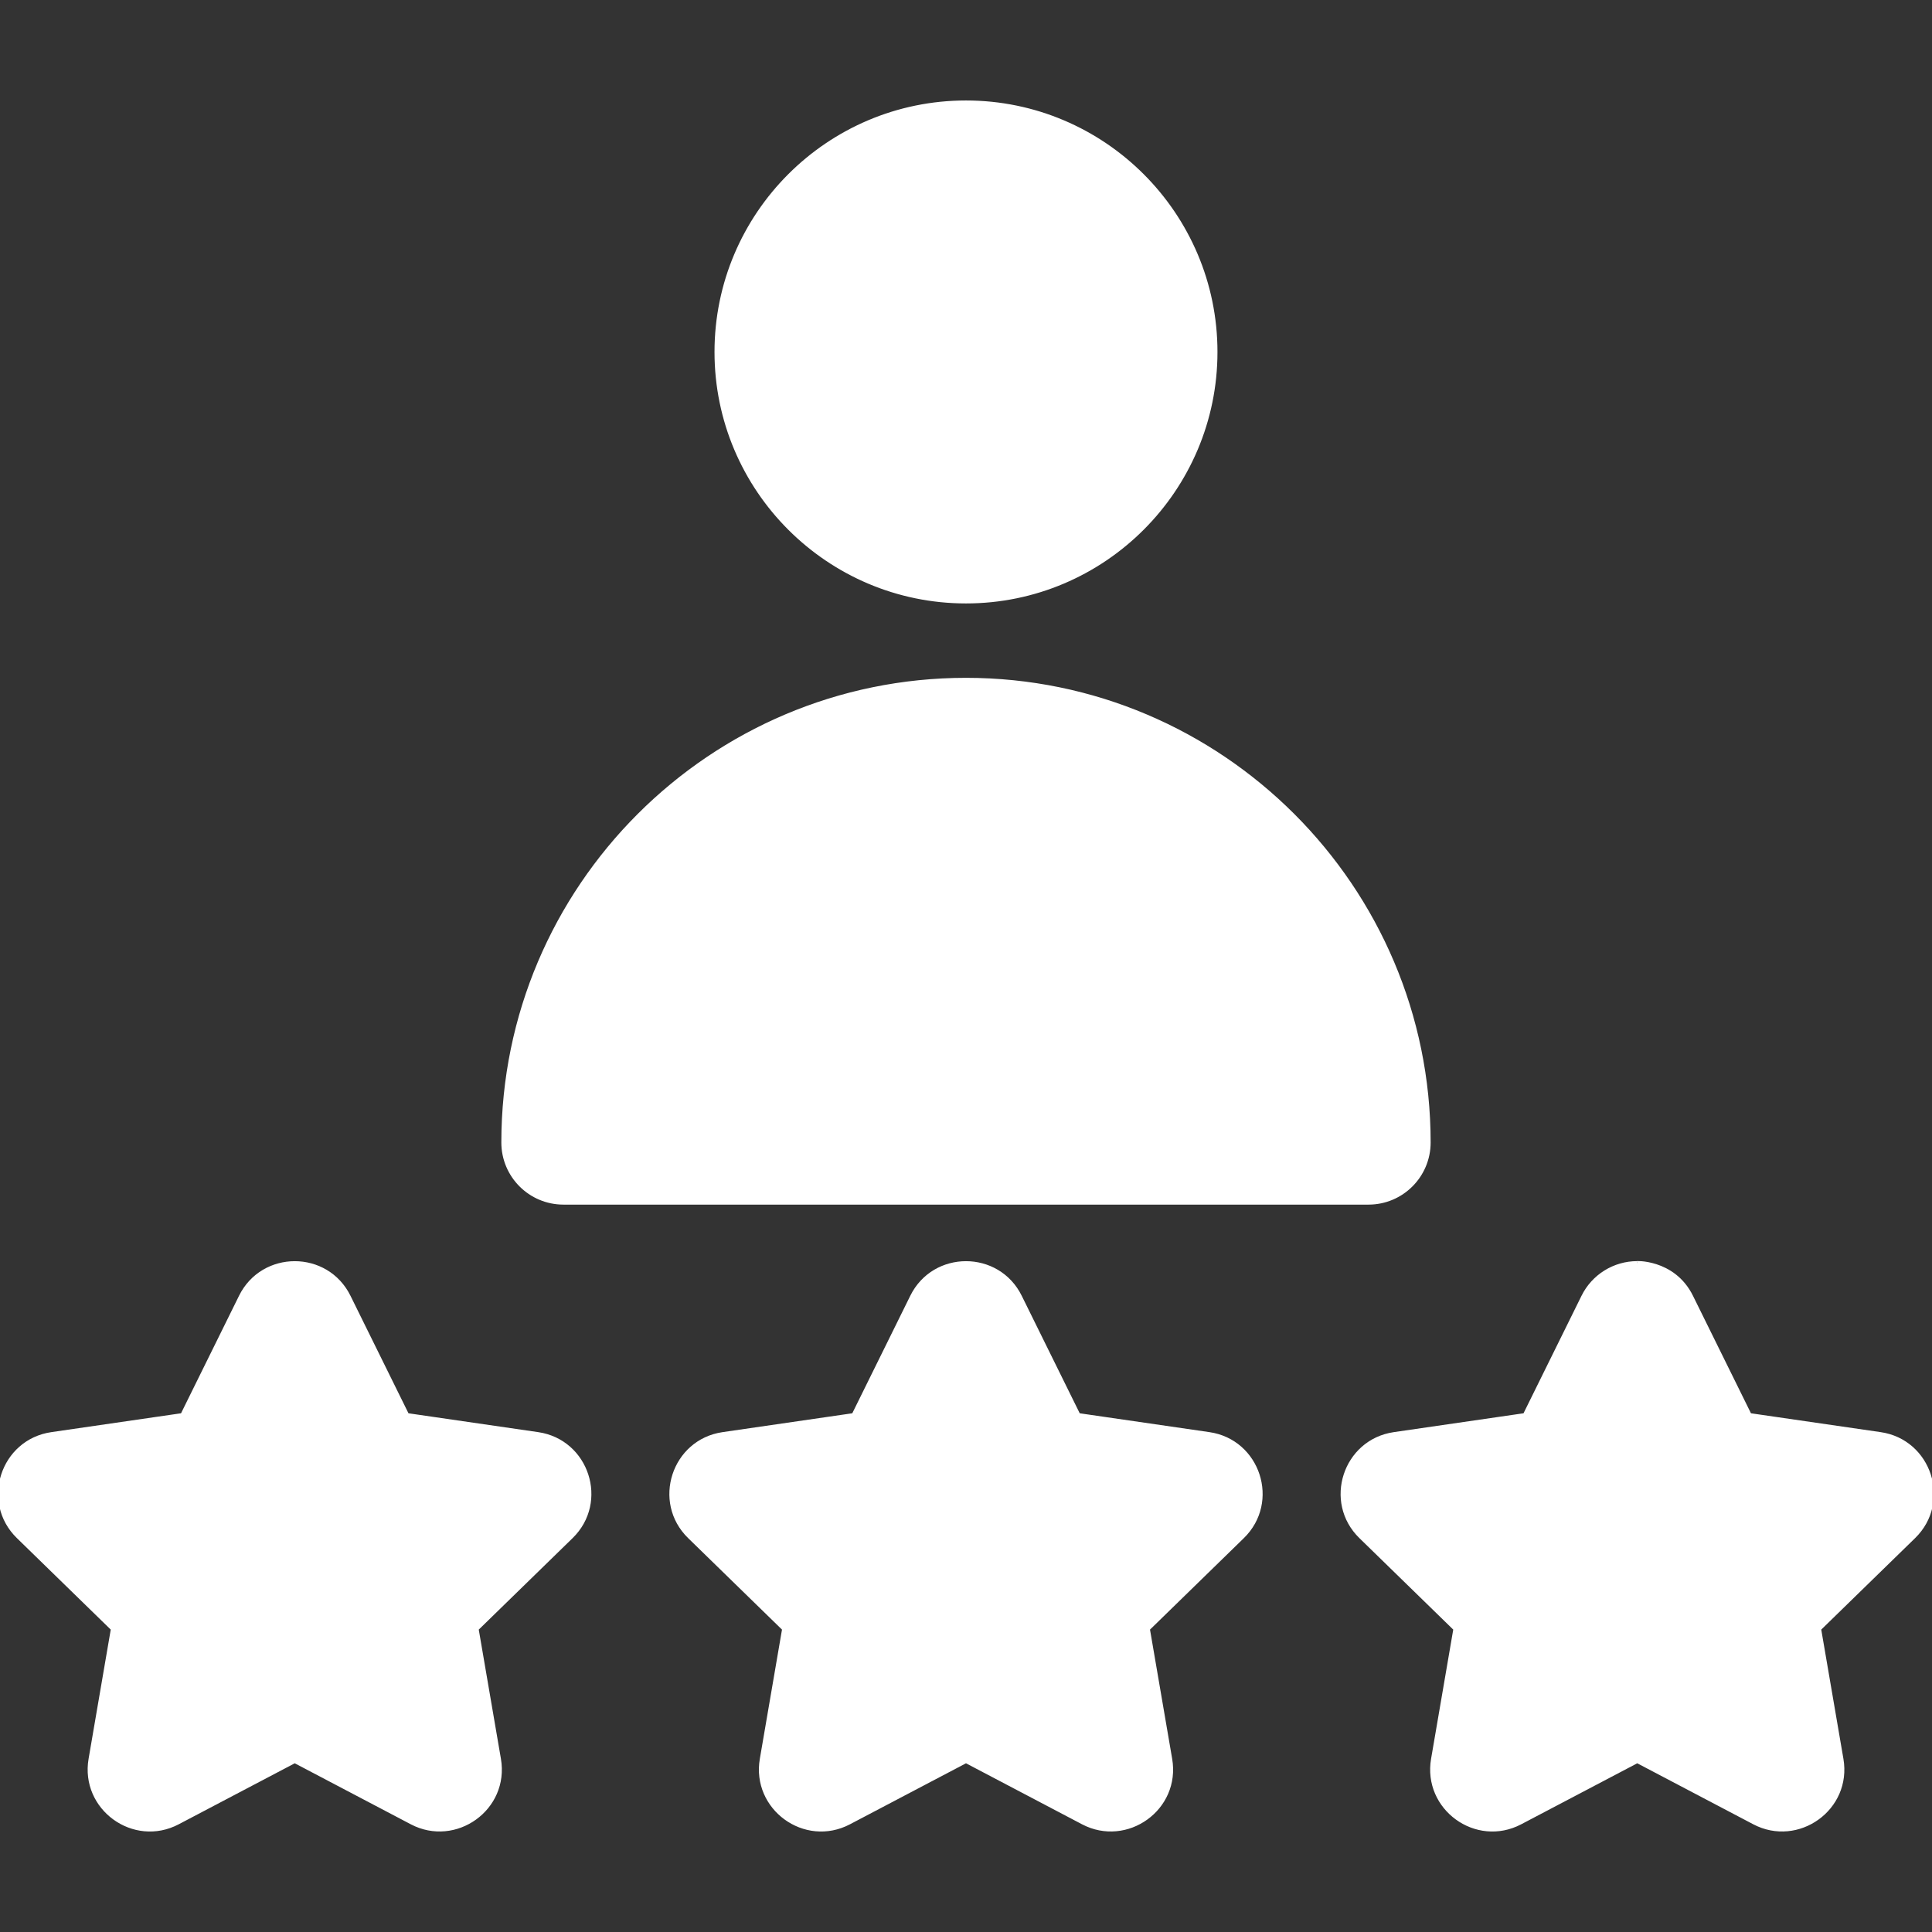 <svg stroke="#ffffff" xml:space="preserve" viewBox="0 0 512 512" xmlns:xlink="http://www.w3.org/1999/xlink" xmlns="http://www.w3.org/2000/svg" id="Layer_1" version="1.1" width="800px" height="800px" fill="#ffffff">

<rect x="0" y="0" width="512" height="512" fill="#333333" stroke="none"/>

<g stroke-width="0" id="SVGRepo_bgCarrier"></g>

<g stroke-linejoin="round" stroke-linecap="round" id="SVGRepo_tracerCarrier"></g>

<g id="SVGRepo_iconCarrier"> <g> <g> <g> <path d="M255.997,159.418c36.473,0,66.145-29.673,66.145-66.145s-29.673-66.145-66.145-66.145 c-36.473,0-66.145,29.673-66.145,66.145S219.524,159.418,255.997,159.418z"></path> <path d="M149.327,318.736h213.341c8.818,0,15.967-7.149,15.967-15.967c0-67.623-55.015-122.637-122.637-122.637 S133.36,235.146,133.36,302.769C133.36,311.587,140.509,318.736,149.327,318.736z"></path> <path d="M320.438,380.025l-34.632-5.033l-15.488-31.381c-5.848-11.851-22.791-11.843-28.636,0l-15.488,31.381l-34.632,5.033 c-13.077,1.9-18.306,18.016-8.849,27.234l25.059,24.427l-5.916,34.492c-2.234,13.025,11.477,22.977,23.167,16.832l30.976-16.284 l30.976,16.284c11.595,6.096,25.418-3.71,23.167-16.832l-5.916-34.492l25.059-24.427 C338.749,398.034,333.507,381.924,320.438,380.025z"></path> <path d="M142.55,380.025l-34.632-5.033L92.43,343.611c-5.848-11.849-22.791-11.843-28.636,0l-15.487,31.381l-34.632,5.033 c-13.077,1.9-18.305,18.016-8.849,27.234l25.059,24.427l-5.916,34.492c-2.234,13.025,11.477,22.977,23.167,16.832l30.976-16.285 l30.976,16.285c11.595,6.096,25.418-3.71,23.167-16.832l-5.916-34.492l25.06-24.427 C160.862,398.034,155.619,381.924,142.55,380.025z"></path> <path d="M498.324,380.025l-34.632-5.033l-15.487-31.381c-4.797-9.721-15.384-8.901-14.318-8.901 c-6.077,0-11.628,3.451-14.318,8.901l-15.488,31.381l-34.632,5.033c-13.077,1.9-18.305,18.016-8.849,27.234l25.061,24.427 l-5.916,34.492c-2.234,13.025,11.476,22.977,23.167,16.832l30.976-16.285l30.976,16.285c11.595,6.096,25.418-3.71,23.167-16.832 l-5.916-34.492l25.06-24.427C516.635,398.036,511.395,381.924,498.324,380.025z"></path> </g> </g> </g> </g>

</svg>